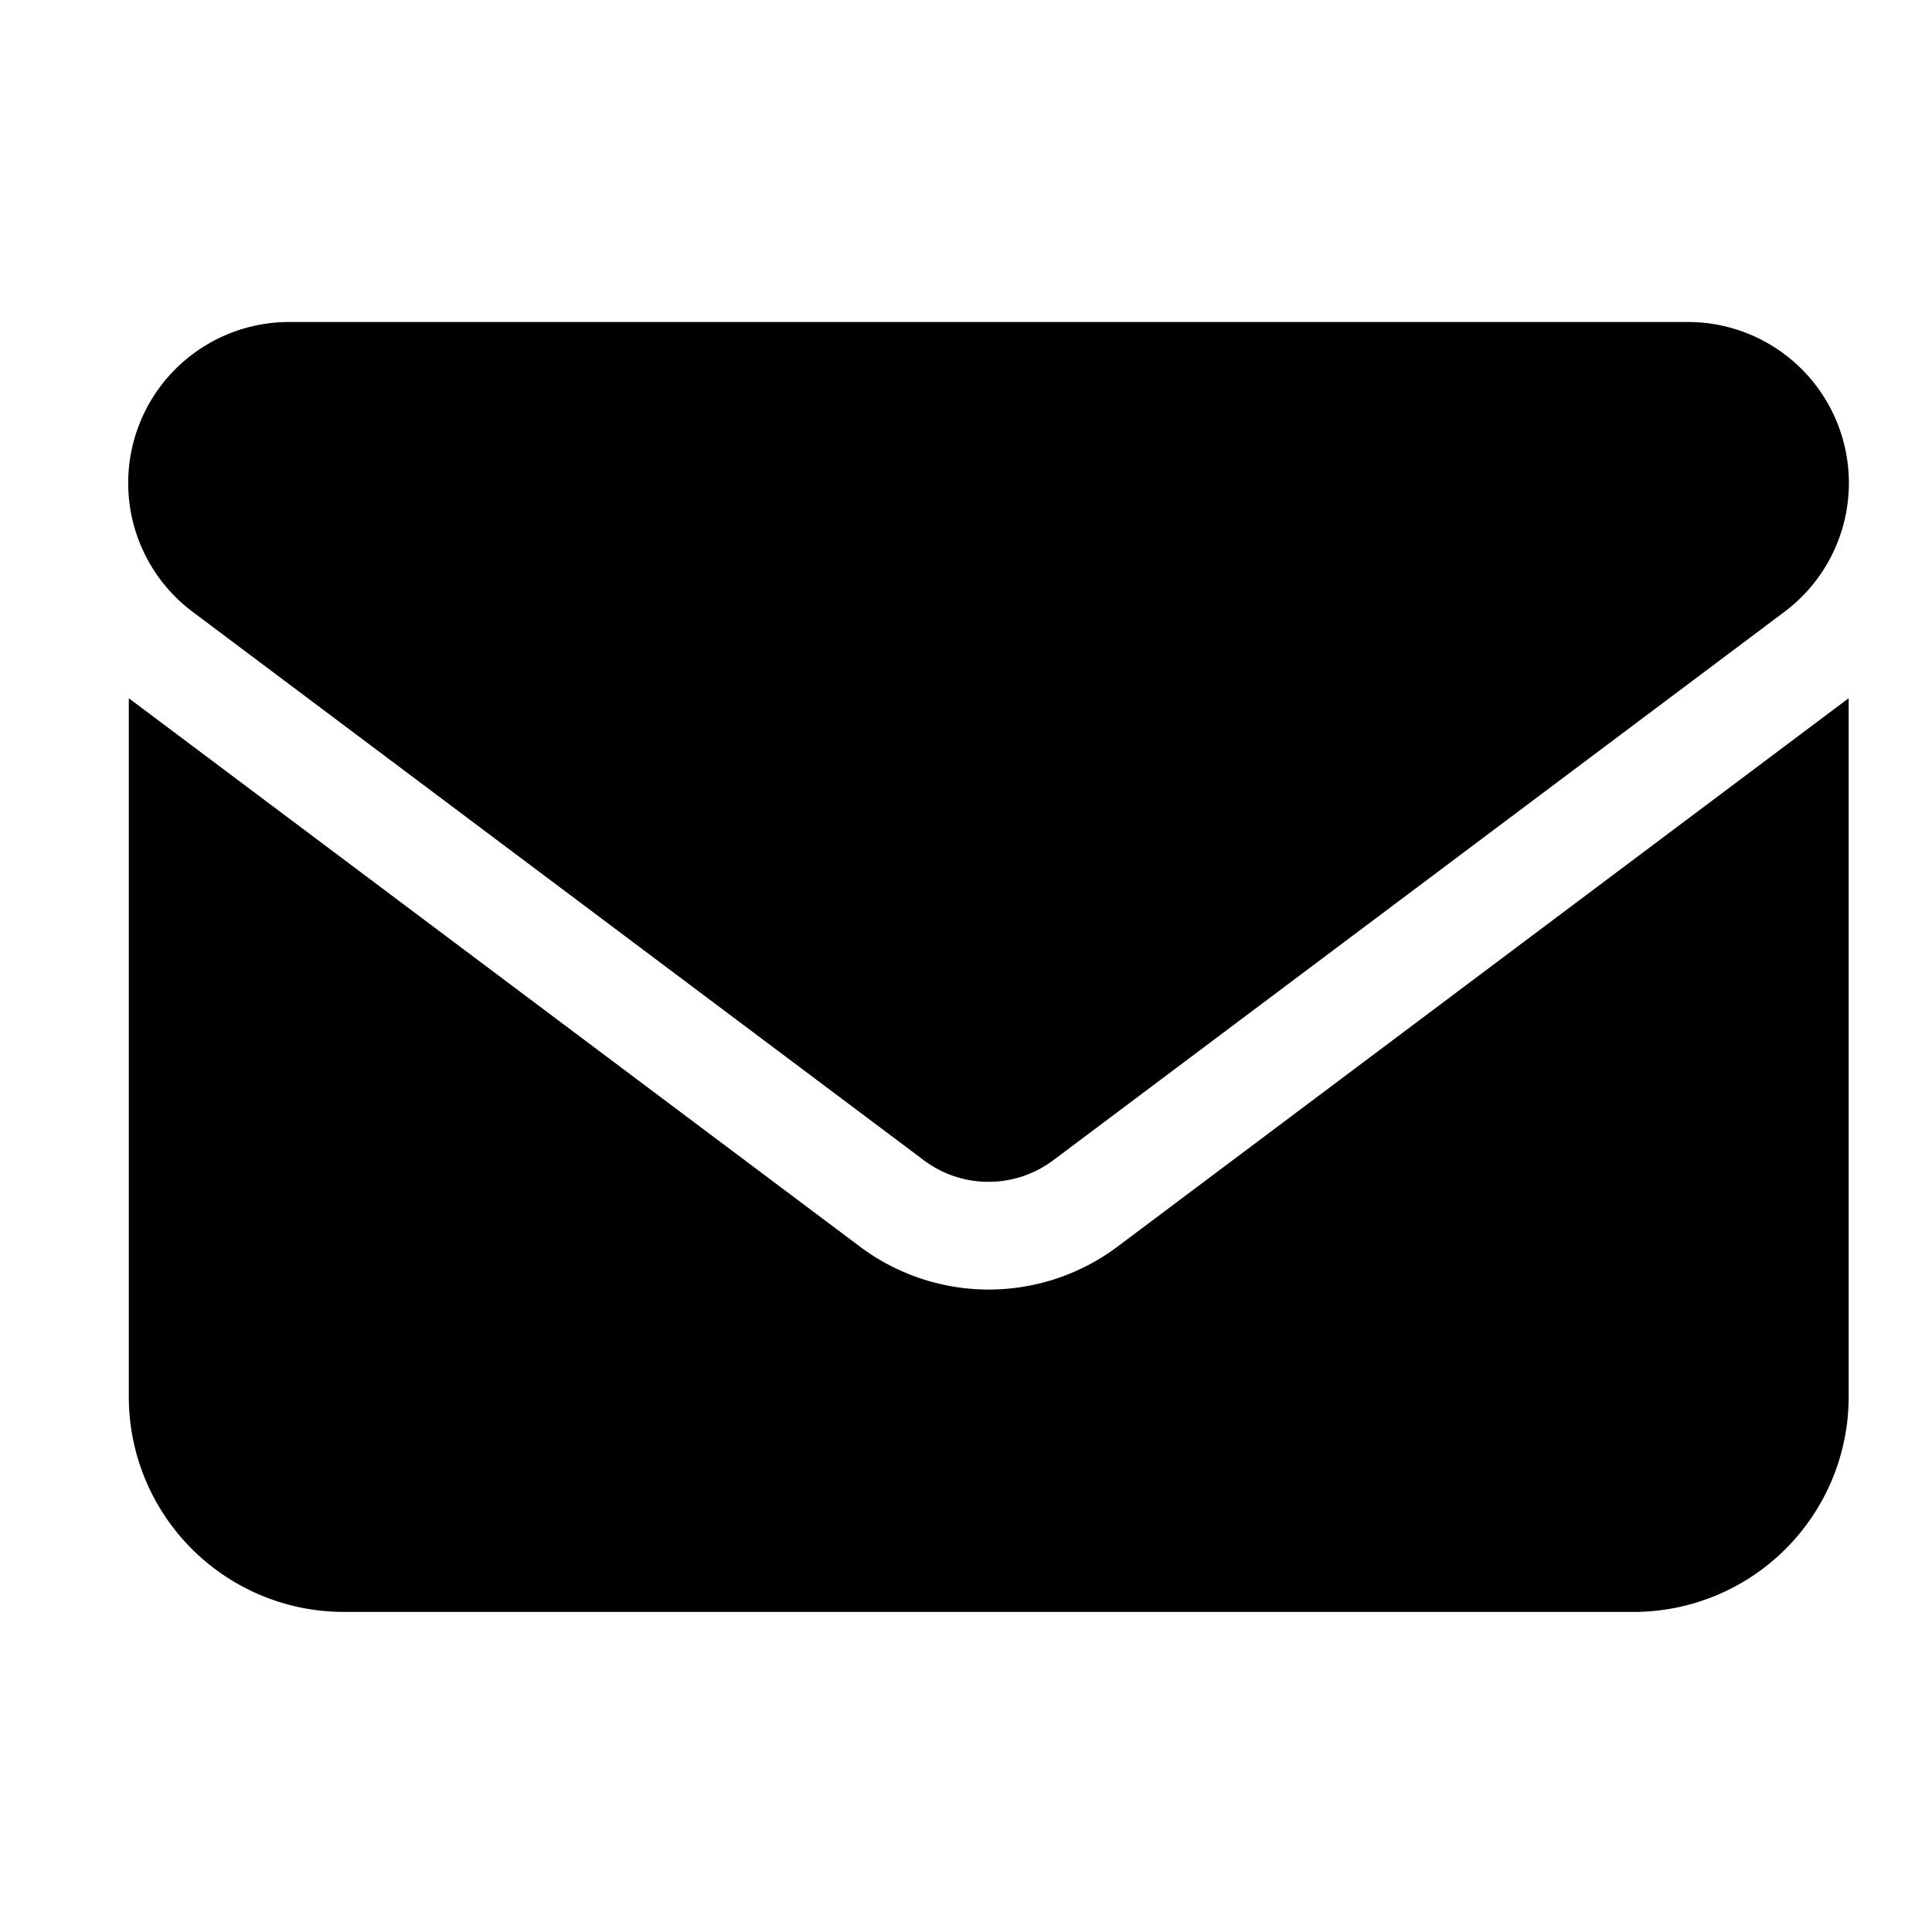 <svg xmlns="http://www.w3.org/2000/svg" width="30" height="30" viewBox="0 0 30 30">
  <g id="slide-email-icon" transform="translate(12222 45)">
    <rect id="Rectangle_228" data-name="Rectangle 228" width="30" height="30" transform="translate(-12222 -45)" fill="none"/>
    <path id="envelope-solid" d="M2.5,64A2.5,2.5,0,0,0,1,68.507l11.35,8.513a1.674,1.674,0,0,0,2,0L25.7,68.507A2.5,2.5,0,0,0,24.2,64ZM0,69.842V80.691A3.341,3.341,0,0,0,3.338,84.03h20.03a3.341,3.341,0,0,0,3.338-3.338V69.842l-11.35,8.513a3.333,3.333,0,0,1-4.006,0Z" transform="translate(-12220 -104)"/>
  </g>
</svg>
